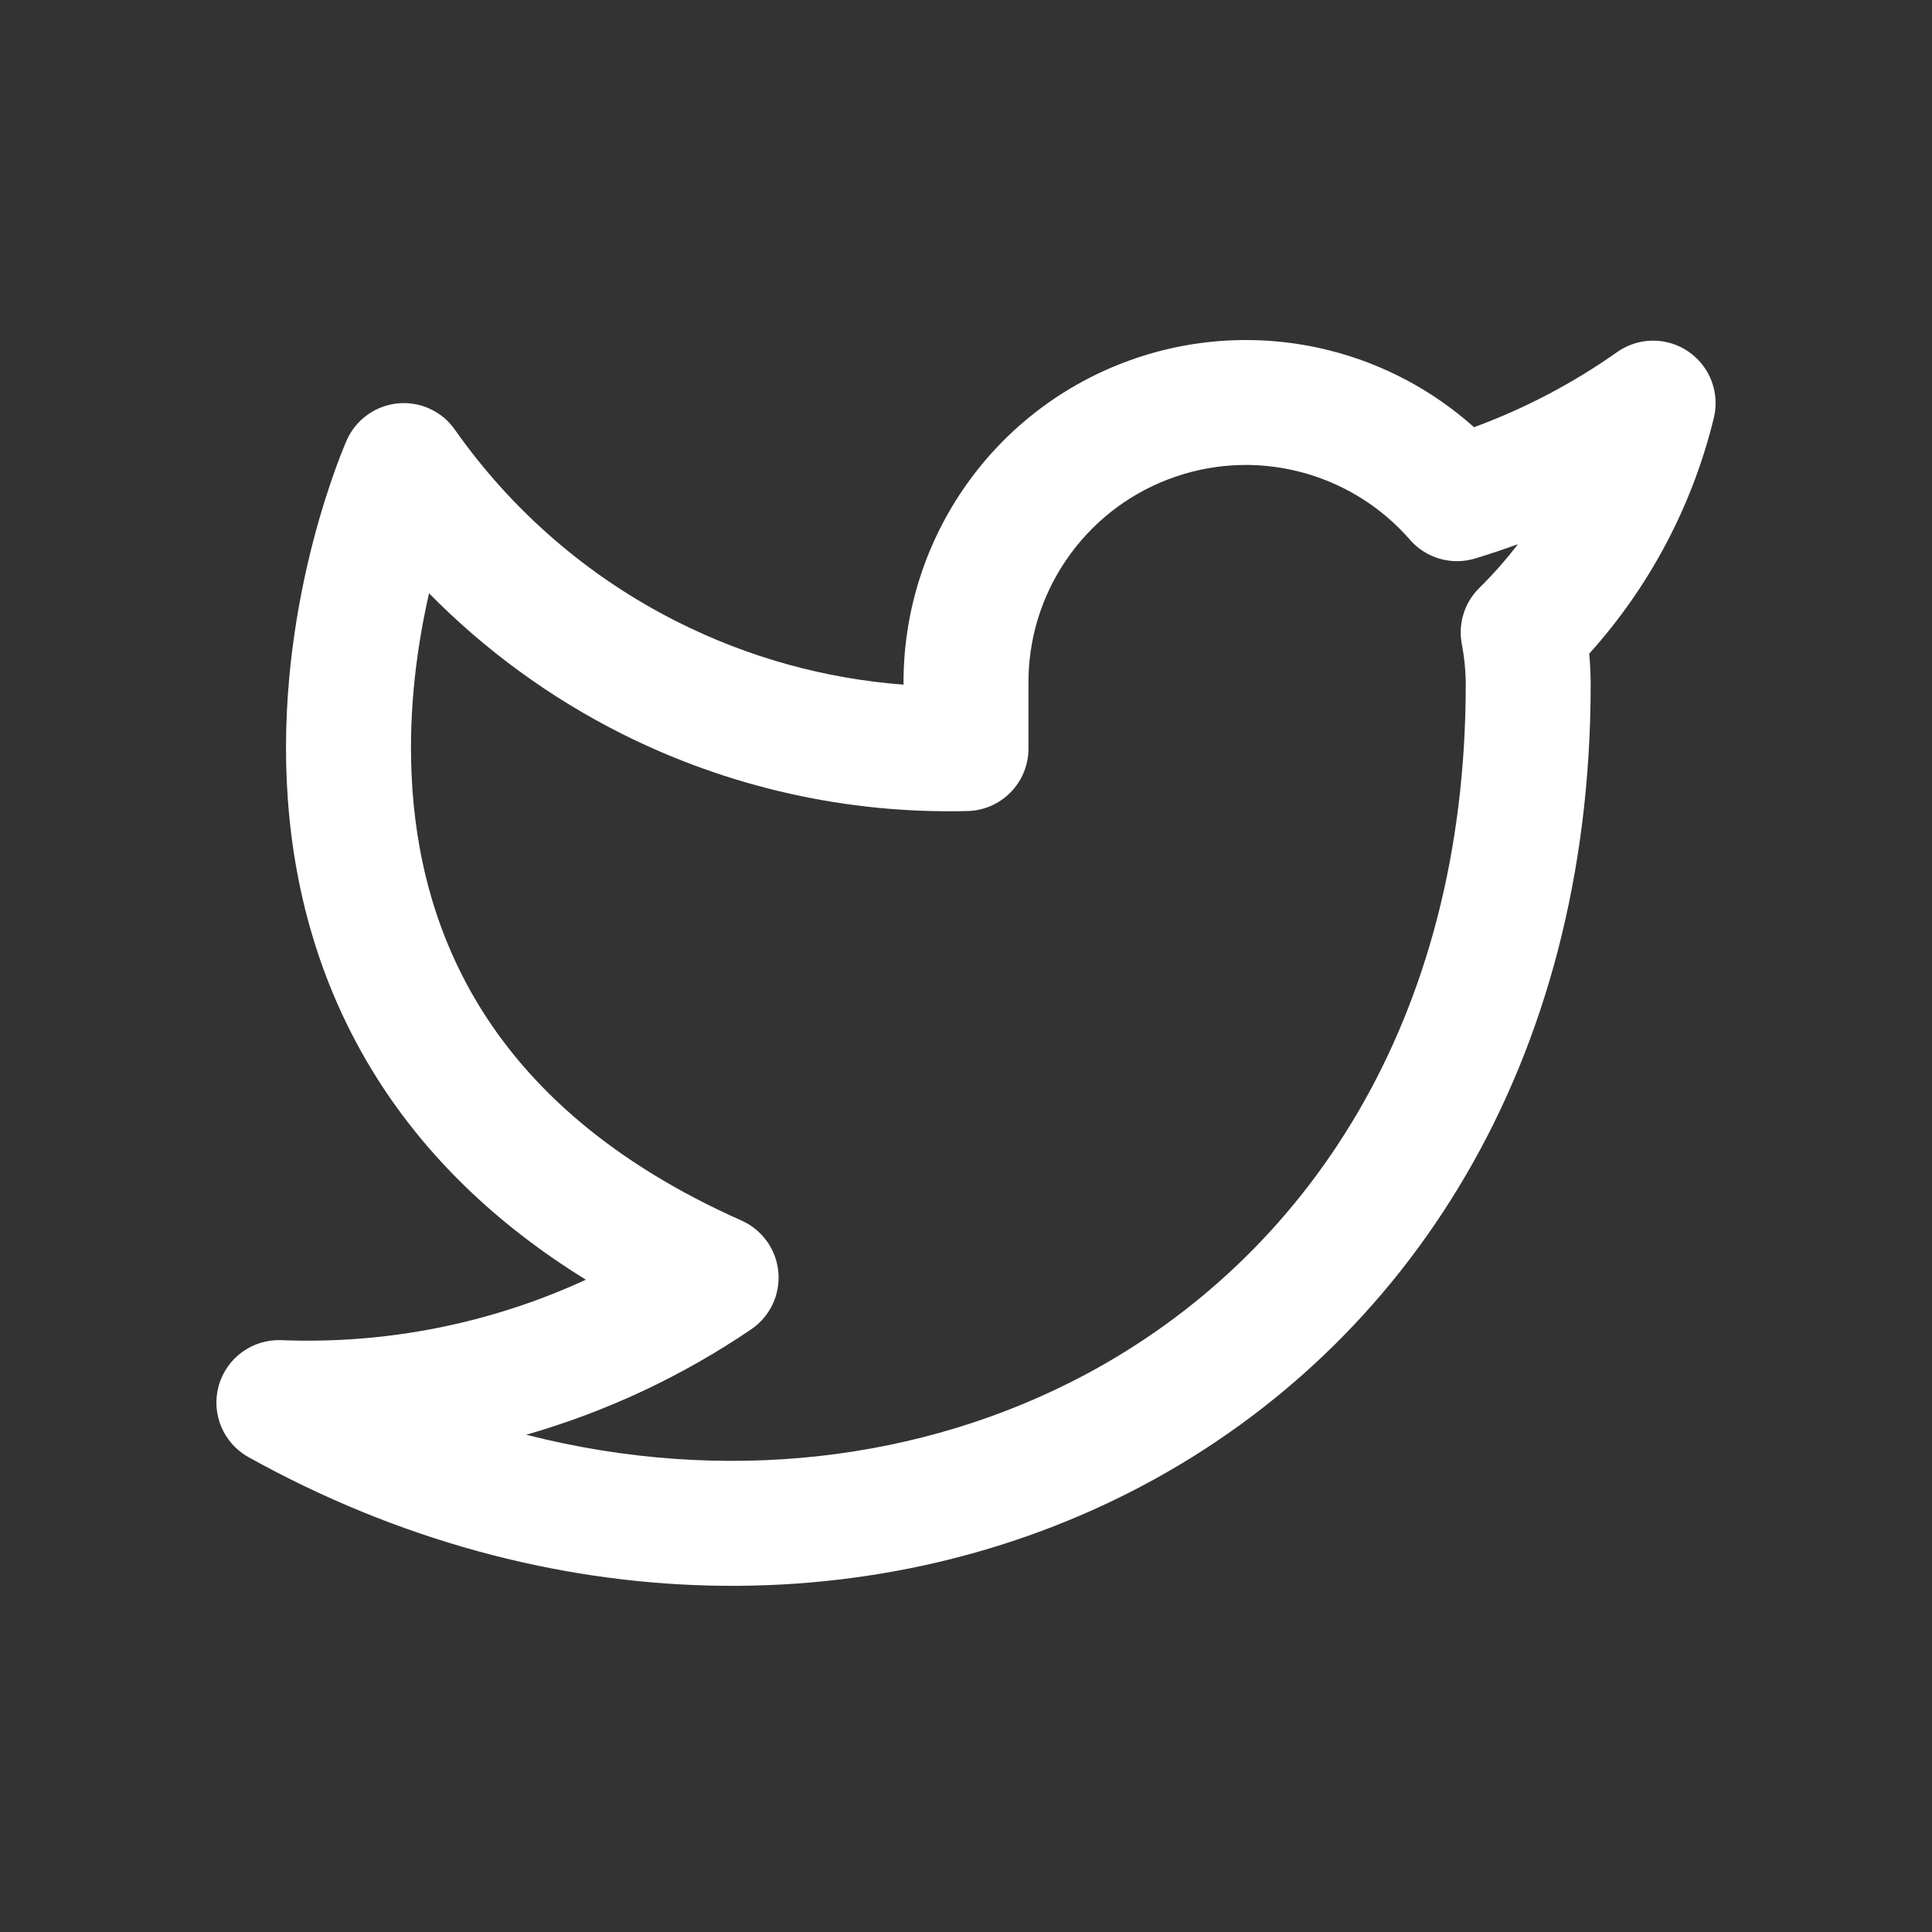 <svg width="24" height="24" viewBox="0 0 24 24" fill="none" xmlns="http://www.w3.org/2000/svg">
<rect x="0" y="0" width="24" height="24" fill="#333333" stroke="none"/>
<path fill-rule="evenodd" clip-rule="evenodd" d="M13.96 4.504C14.774 4.193 15.663 4.14 16.508 4.351C17.18 4.519 17.798 4.848 18.311 5.307C18.941 5.075 19.539 4.762 20.088 4.374C20.353 4.187 20.705 4.184 20.972 4.366C21.24 4.548 21.366 4.877 21.29 5.191C21.024 6.283 20.491 7.289 19.742 8.12C19.753 8.245 19.759 8.371 19.76 8.497L19.76 8.5C19.76 13.233 17.481 16.706 14.207 18.448C10.953 20.18 6.794 20.161 3.088 18.102C2.773 17.927 2.62 17.56 2.717 17.214C2.814 16.868 3.136 16.634 3.495 16.648C4.804 16.7 6.1 16.44 7.278 15.897C6.112 15.177 5.272 14.323 4.688 13.401C3.909 12.171 3.615 10.869 3.562 9.699C3.509 8.532 3.694 7.482 3.889 6.729C3.987 6.351 4.089 6.043 4.167 5.826C4.206 5.718 4.24 5.632 4.264 5.572C4.276 5.541 4.286 5.518 4.294 5.5L4.303 5.479L4.305 5.473L4.306 5.47L4.307 5.469C4.307 5.469 4.307 5.469 5.016 5.784L4.307 5.469C4.421 5.213 4.663 5.039 4.941 5.011C5.219 4.984 5.491 5.109 5.651 5.338C6.362 6.349 7.311 7.17 8.416 7.725C9.294 8.167 10.248 8.431 11.224 8.505C11.218 7.644 11.474 6.801 11.958 6.088C12.447 5.367 13.146 4.814 13.96 4.504ZM5.33 7.37C5.188 7.991 5.074 8.78 5.113 9.628C5.156 10.592 5.396 11.618 5.999 12.57C6.6 13.518 7.589 14.441 9.211 15.162C9.469 15.277 9.644 15.522 9.669 15.802C9.694 16.083 9.565 16.355 9.332 16.513C8.47 17.099 7.526 17.539 6.537 17.823C8.997 18.45 11.462 18.151 13.478 17.078C16.218 15.619 18.207 12.691 18.208 8.501C18.207 8.333 18.191 8.166 18.159 8.001C18.111 7.747 18.192 7.485 18.377 7.303C18.55 7.133 18.71 6.951 18.856 6.76C18.68 6.824 18.503 6.884 18.323 6.938C18.031 7.026 17.714 6.935 17.514 6.704C17.151 6.287 16.668 5.991 16.131 5.857C15.595 5.722 15.03 5.756 14.513 5.954C13.996 6.151 13.553 6.502 13.242 6.96C12.931 7.417 12.768 7.959 12.776 8.513L12.776 8.523H12.776V9.299C12.776 9.72 12.441 10.064 12.02 10.075C10.528 10.113 9.051 9.782 7.718 9.112C6.829 8.664 6.023 8.075 5.33 7.37Z" fill="white"/>
</svg>
